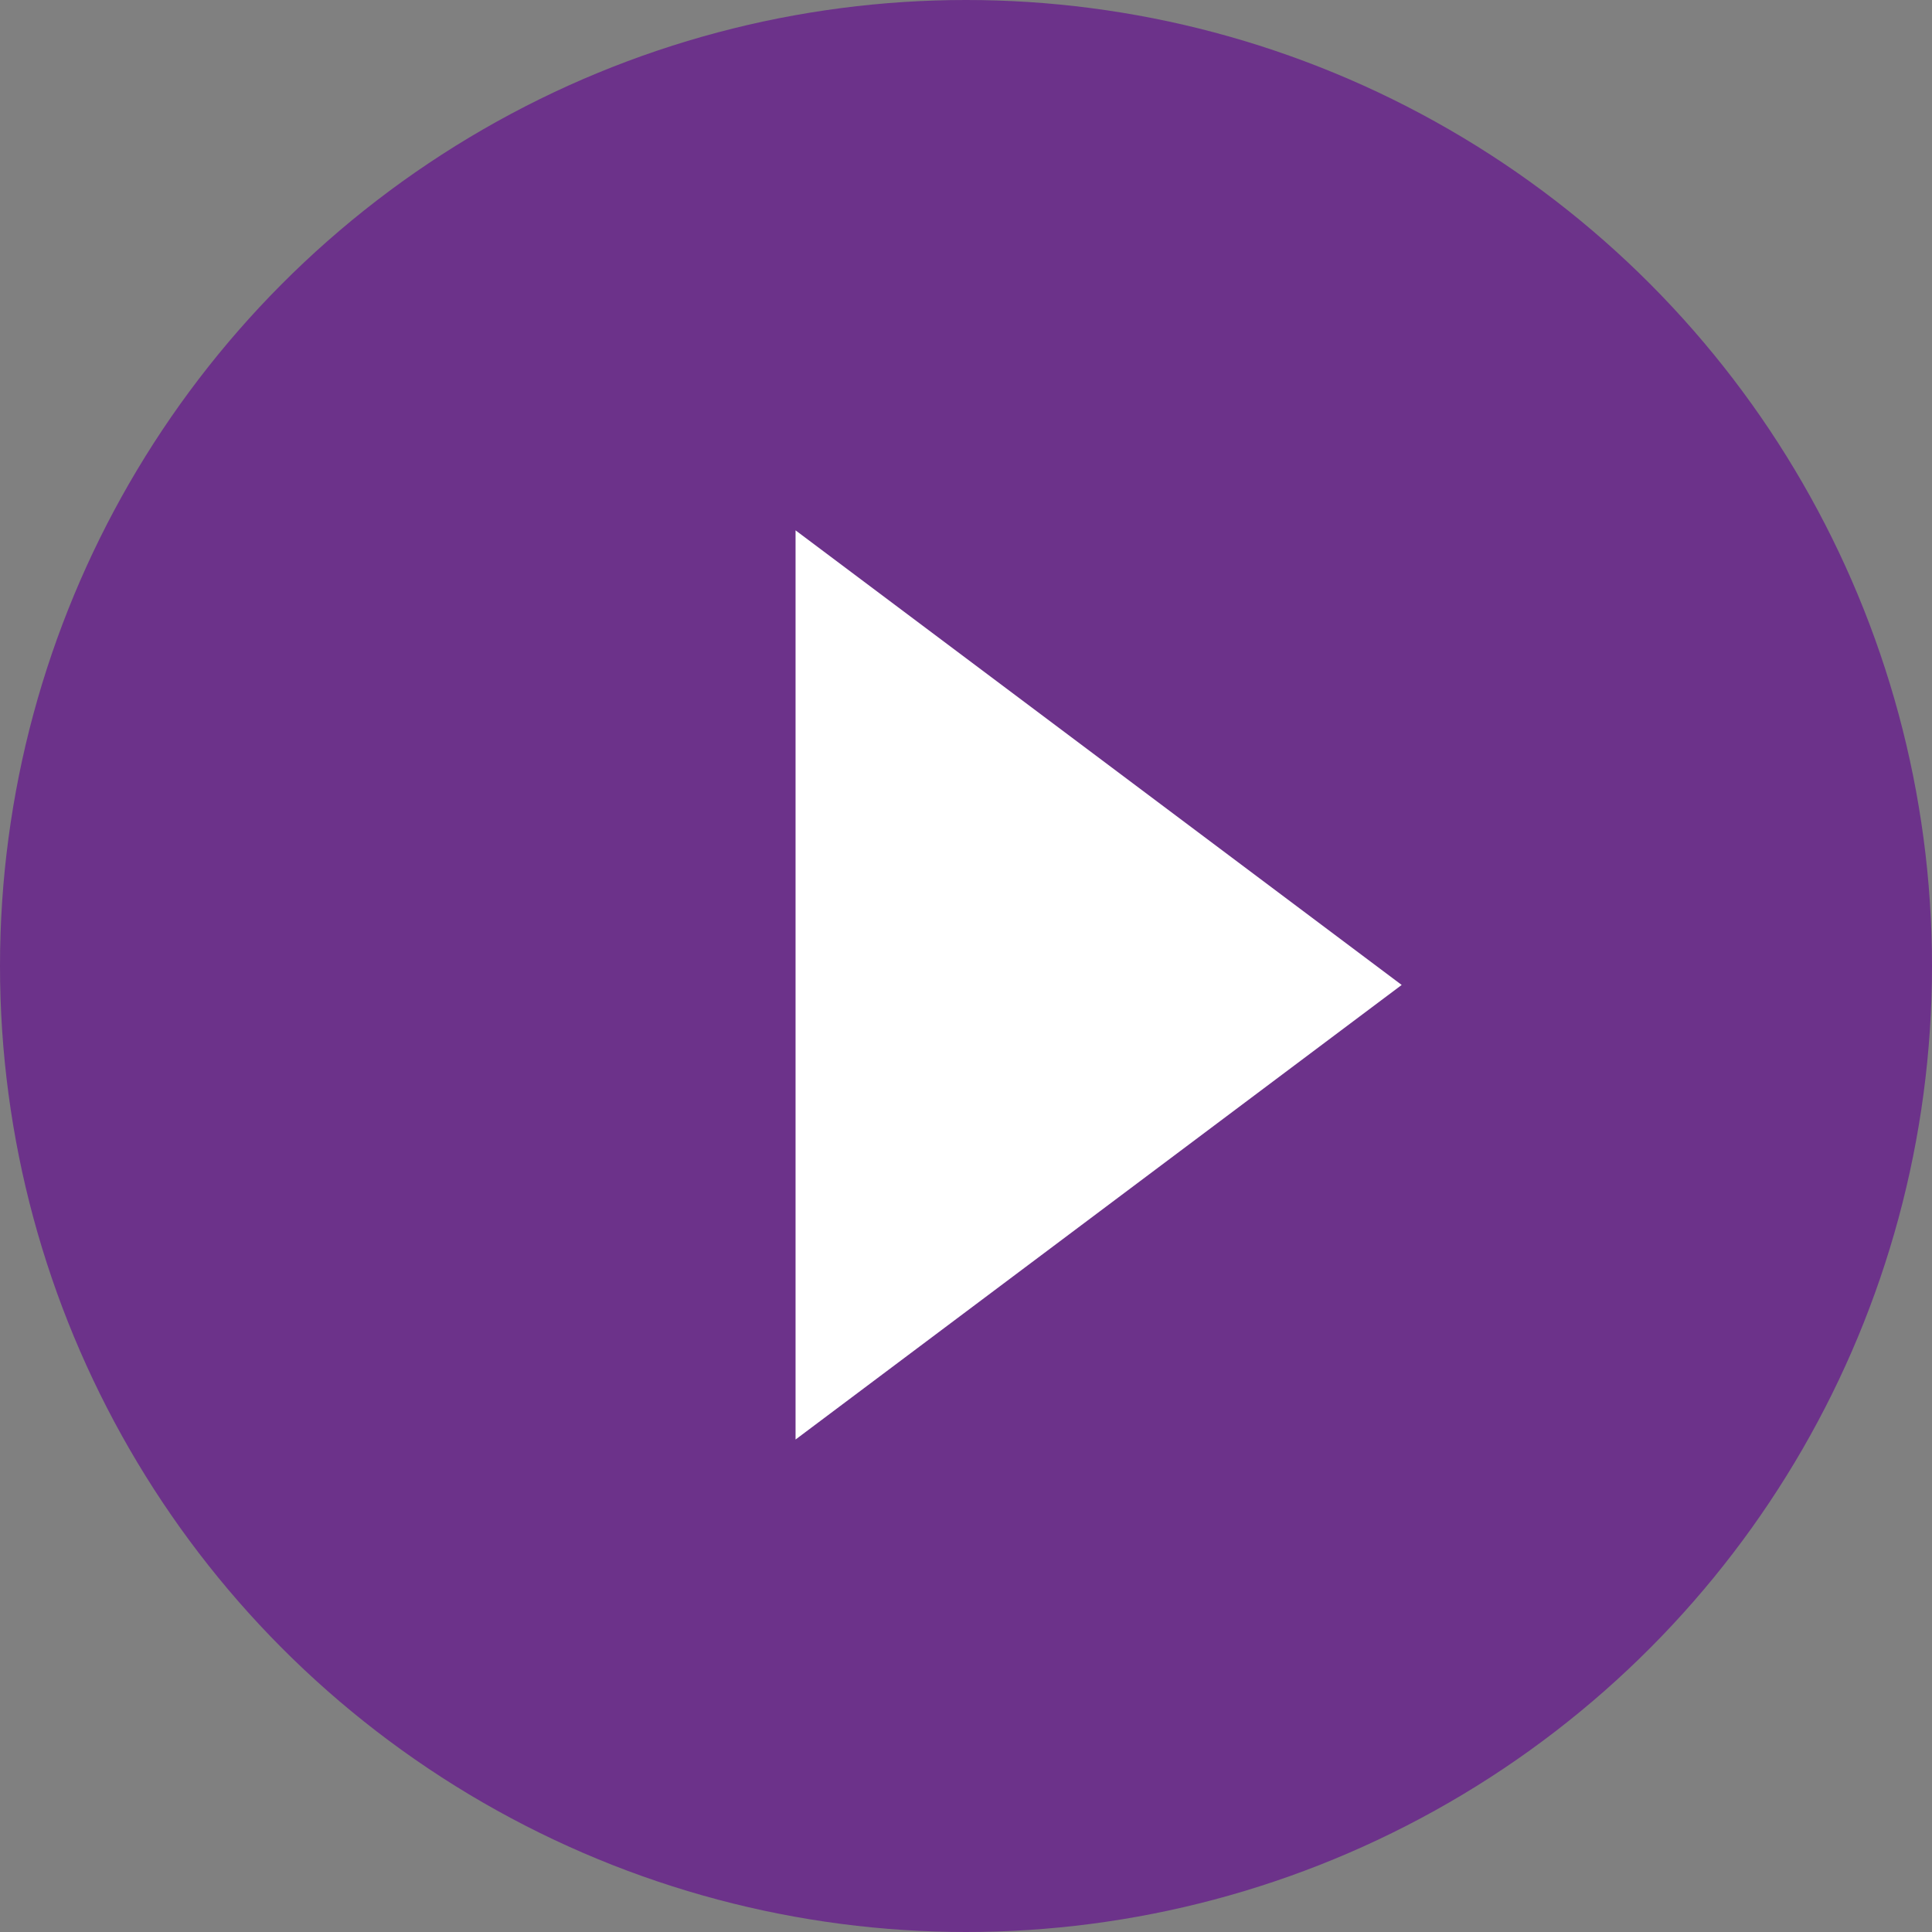<?xml version="1.0" encoding="UTF-8"?>
<svg width="63px" height="63px" viewBox="0 0 63 63" version="1.1" xmlns="http://www.w3.org/2000/svg" xmlns:xlink="http://www.w3.org/1999/xlink">
    <rect x="0" y="0" width="63" height="63" fill="#808080" stroke="none"/>
    <!-- Generator: Sketch 59.1 (86144) - https://sketch.com -->
    <title>Icon/Video</title>
    <desc>Created with Sketch.</desc>
    <g id="UI-toolkit" stroke="none" stroke-width="1" fill="none" fill-rule="evenodd">
        <g id="Articles" transform="translate(-2019, -2328)">
            <g id="Icon/Video" transform="translate(2019, 2328)">
                <g>
                    <circle id="Oval" fill="#6C328A" cx="31.5" cy="31.5" r="31.5"></circle>
                    <polygon id="Triangle" fill="#FFFFFF" transform="translate(35.824, 32.118) rotate(90) translate(-35.824, -32.118) " points="35.824 22.235 50.647 42 21 42"></polygon>
                </g>
            </g>
        </g>
    </g>
</svg>